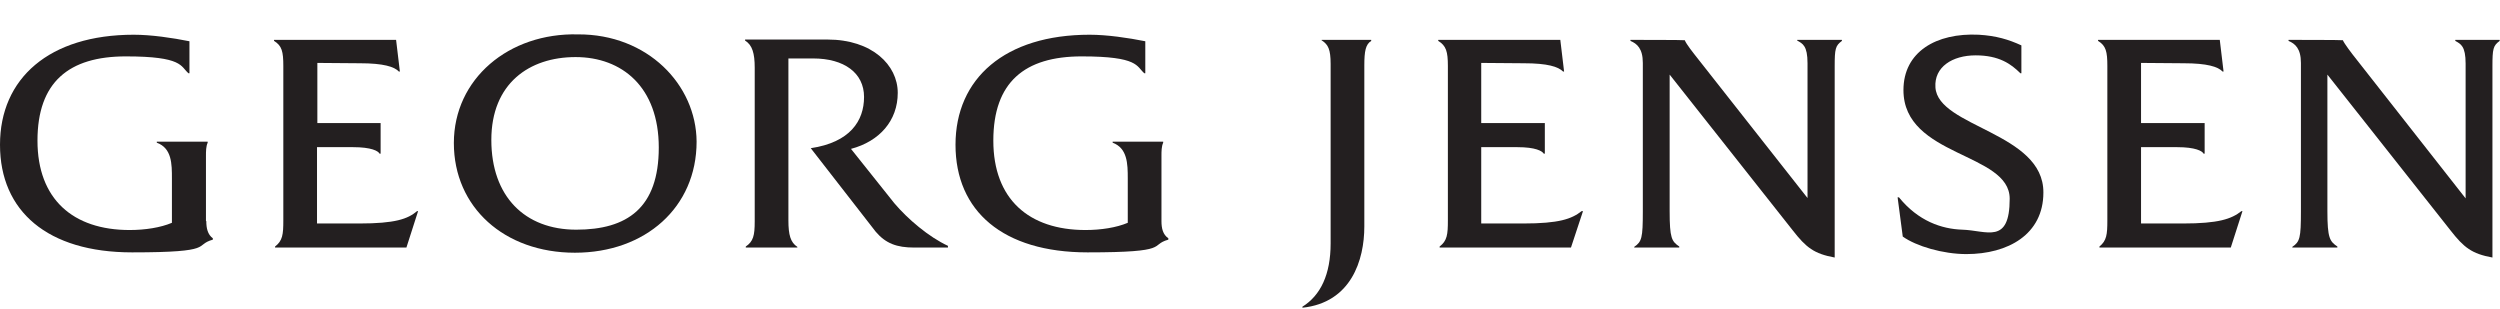 <?xml version="1.0" encoding="UTF-8"?>
<svg id="Layer_1" data-name="Layer 1" xmlns="http://www.w3.org/2000/svg" version="1.1" viewBox="0 0 727.1 89.9">
  <defs>
    <style>
      .cls-1 {
        fill: #231f20;
        stroke-width: 0px;
      }
    </style>
  </defs>
  <path class="cls-1" d="M59.9,64.3v-18.9c0-1.4,0-2.8.5-3.9v-.3h-14.8v.3c4.4,1.6,4.4,6.2,4.4,10.4v12.9c-3.3,1.4-7.8,2.1-12.3,2.1-16.5,0-26.8-9-26.8-26s9.1-24.5,25.7-24.5,15.9,2.9,18.2,4.9h.3v-9.3c-5-1-11.1-1.9-16.2-1.9C14.3,10.1,0,22.8,0,42.1s13.8,31.3,38.4,31.3,17.8-2.1,23.5-3.7v-.4c-1.5-1.1-1.9-2.9-1.9-5"/>
  <path class="cls-1" d="M337.8,64.3v-18.9c0-1.4,0-2.8.5-3.9v-.3h-14.7v.3c4.3,1.6,4.4,6.1,4.4,10.4v12.9c-3.3,1.4-7.8,2.1-12.3,2.1-16.5,0-26.8-9-26.8-26s9.1-24.5,25.7-24.5,15.9,2.9,18.2,4.9h.3v-9.3c-5-1-11.1-1.9-16.2-1.9-24.6,0-39,12.7-39,32s13.8,31.3,38.4,31.3,17.8-2.1,23.5-3.7v-.4c-1.6-1.1-2-2.9-2-5"/>
  <path class="cls-1" d="M168.1,10c-20.1-.5-36.1,12.9-36.1,31.6s14.7,31.9,35.2,31.9,35.4-13.2,35.4-32.3c-.1-16.6-14.3-31.3-34.5-31.2M167.6,66.8c-15,0-24.7-9.7-24.7-26.1s11-24.1,24.5-24.1,24.2,8.7,24.2,26.3-9.2,23.9-24,23.9"/>
  <path class="cls-1" d="M275.7,71.5c-5.6-2.6-11.7-7.8-15.6-12.4l-12.6-15.8c8.3-2.2,13.6-8.2,13.6-16.3s-7.5-15.5-20.4-15.5h-24v.3c2.1,1.3,2.8,3.7,2.8,7.9v44.7c0,4.1-.4,5.8-2.6,7.3v.3h15v-.2c-2-1.3-2.6-3.5-2.6-7.7V17h7.2c9,0,14.8,4.2,14.8,11.2s-4.1,13.2-15.5,14.9l18.9,24.3c2.9,3.4,6.1,4.6,11.2,4.6h9.8v-.5h0Z"/>
  <path class="cls-1" d="M384.5,11.8c1.8,1.2,2.5,2.6,2.5,6.8v52.2c0,9-2.9,15.1-8.2,18.4v.3c14.2-1.5,18-13.9,18-23.6V19c0-4.2.4-6.1,2-7.1v-.3h-14.4v.2h.1Z"/>
  <path class="cls-1" d="M522.7,11.8c1.6.9,3,1.5,3,6.6v39.2l-32.9-41.8s-2.4-3-2.8-4.1h0c0-.1-15.8-.1-15.8-.1v.3c1.9.8,3.6,2.2,3.6,6.4v43.2c0,7.7-.3,8.8-2.5,10.3v.2h13.1v-.3c-2.2-1.5-2.8-2.4-2.8-10.3V21.7l35.8,45.3c3.9,5,6.2,6.8,12.2,7.9V19.3c0-5.1.2-6,2.1-7.4v-.3h-13v.2Z"/>
  <path class="cls-1" d="M714.1,11.6v.3c1.6.9,3,1.5,3,6.6v39.2l-32.9-41.9s-2.4-3.1-2.8-4.1h0c0-.1-15.8-.1-15.8-.1v.3c1.9.8,3.6,2.2,3.6,6.4v43.2c0,7.7-.3,8.8-2.5,10.3v.2h13.1v-.3c-2.2-1.5-2.9-2.4-2.9-10.3V21.7l35.8,45.3c3.9,5,6.2,6.8,12.2,7.9V19.3c0-5.1.2-6,2.1-7.4v-.3h-12.9Z"/>
  <path class="cls-1" d="M562.9,25.4c-.4-5.9,4.9-9.3,11.7-9.3s10.3,2.5,13,5.2h.3v-8.1c-3.7-1.7-7.3-2.8-12.4-3.1-12.4-.6-21.9,5-21.9,16.1,0,19.5,30.9,18.1,30.9,31.6s-6.7,9.2-13.8,9c-6-.2-12.8-2.5-18.4-9.4h-.4l1.5,11.4c3.9,2.8,11.7,5.1,18.5,5.1,12.1,0,22.4-5.7,22.4-17.9.1-17.5-30.7-19-31.4-30.6"/>
  <path class="cls-1" d="M443,65h-12.2v-22.2h10.5c5.3,0,7.2,1.1,7.7,1.9h.3v-8.9h-18.5v-17.5s9,.1,12.4.1c6.9,0,10,1,11.4,2.4h.3l-1.1-9.2h-35.5v.3c2.3,1.4,2.8,3.1,2.8,7.3v44.9c0,4.1-.2,5.9-2.4,7.6v.3h38.2l3.5-10.6h-.4c-2.9,2.3-6.6,3.6-17,3.6"/>
  <path class="cls-1" d="M104.5,65h-12.3v-22.2h10.5c5.3,0,7.3,1.1,7.7,1.9h.3v-8.9h-18.4v-17.5s9,.1,12.4.1c6.8,0,10,1,11.3,2.4h.3l-1.1-9.2h-35.5v.3c2.3,1.4,2.7,3.1,2.7,7.3v44.9c0,4.1-.2,5.9-2.4,7.6v.3h38.2l3.4-10.6h-.3c-2.7,2.3-6.4,3.6-16.8,3.6"/>
  <path class="cls-1" d="M634.9,65h-12.2v-22.2h10.5c5.3,0,7.3,1.1,7.7,1.9h.3v-8.9h-18.5v-17.5s9,.1,12.4.1c6.8,0,10,1,11.3,2.4h.3l-1.1-9.2h-35.4v.3c2.3,1.4,2.7,3.1,2.7,7.3v44.9c0,4.1-.2,5.9-2.3,7.6v.3h38.2l3.4-10.6h-.3c-2.9,2.3-6.7,3.6-17,3.6"/>
</svg>
